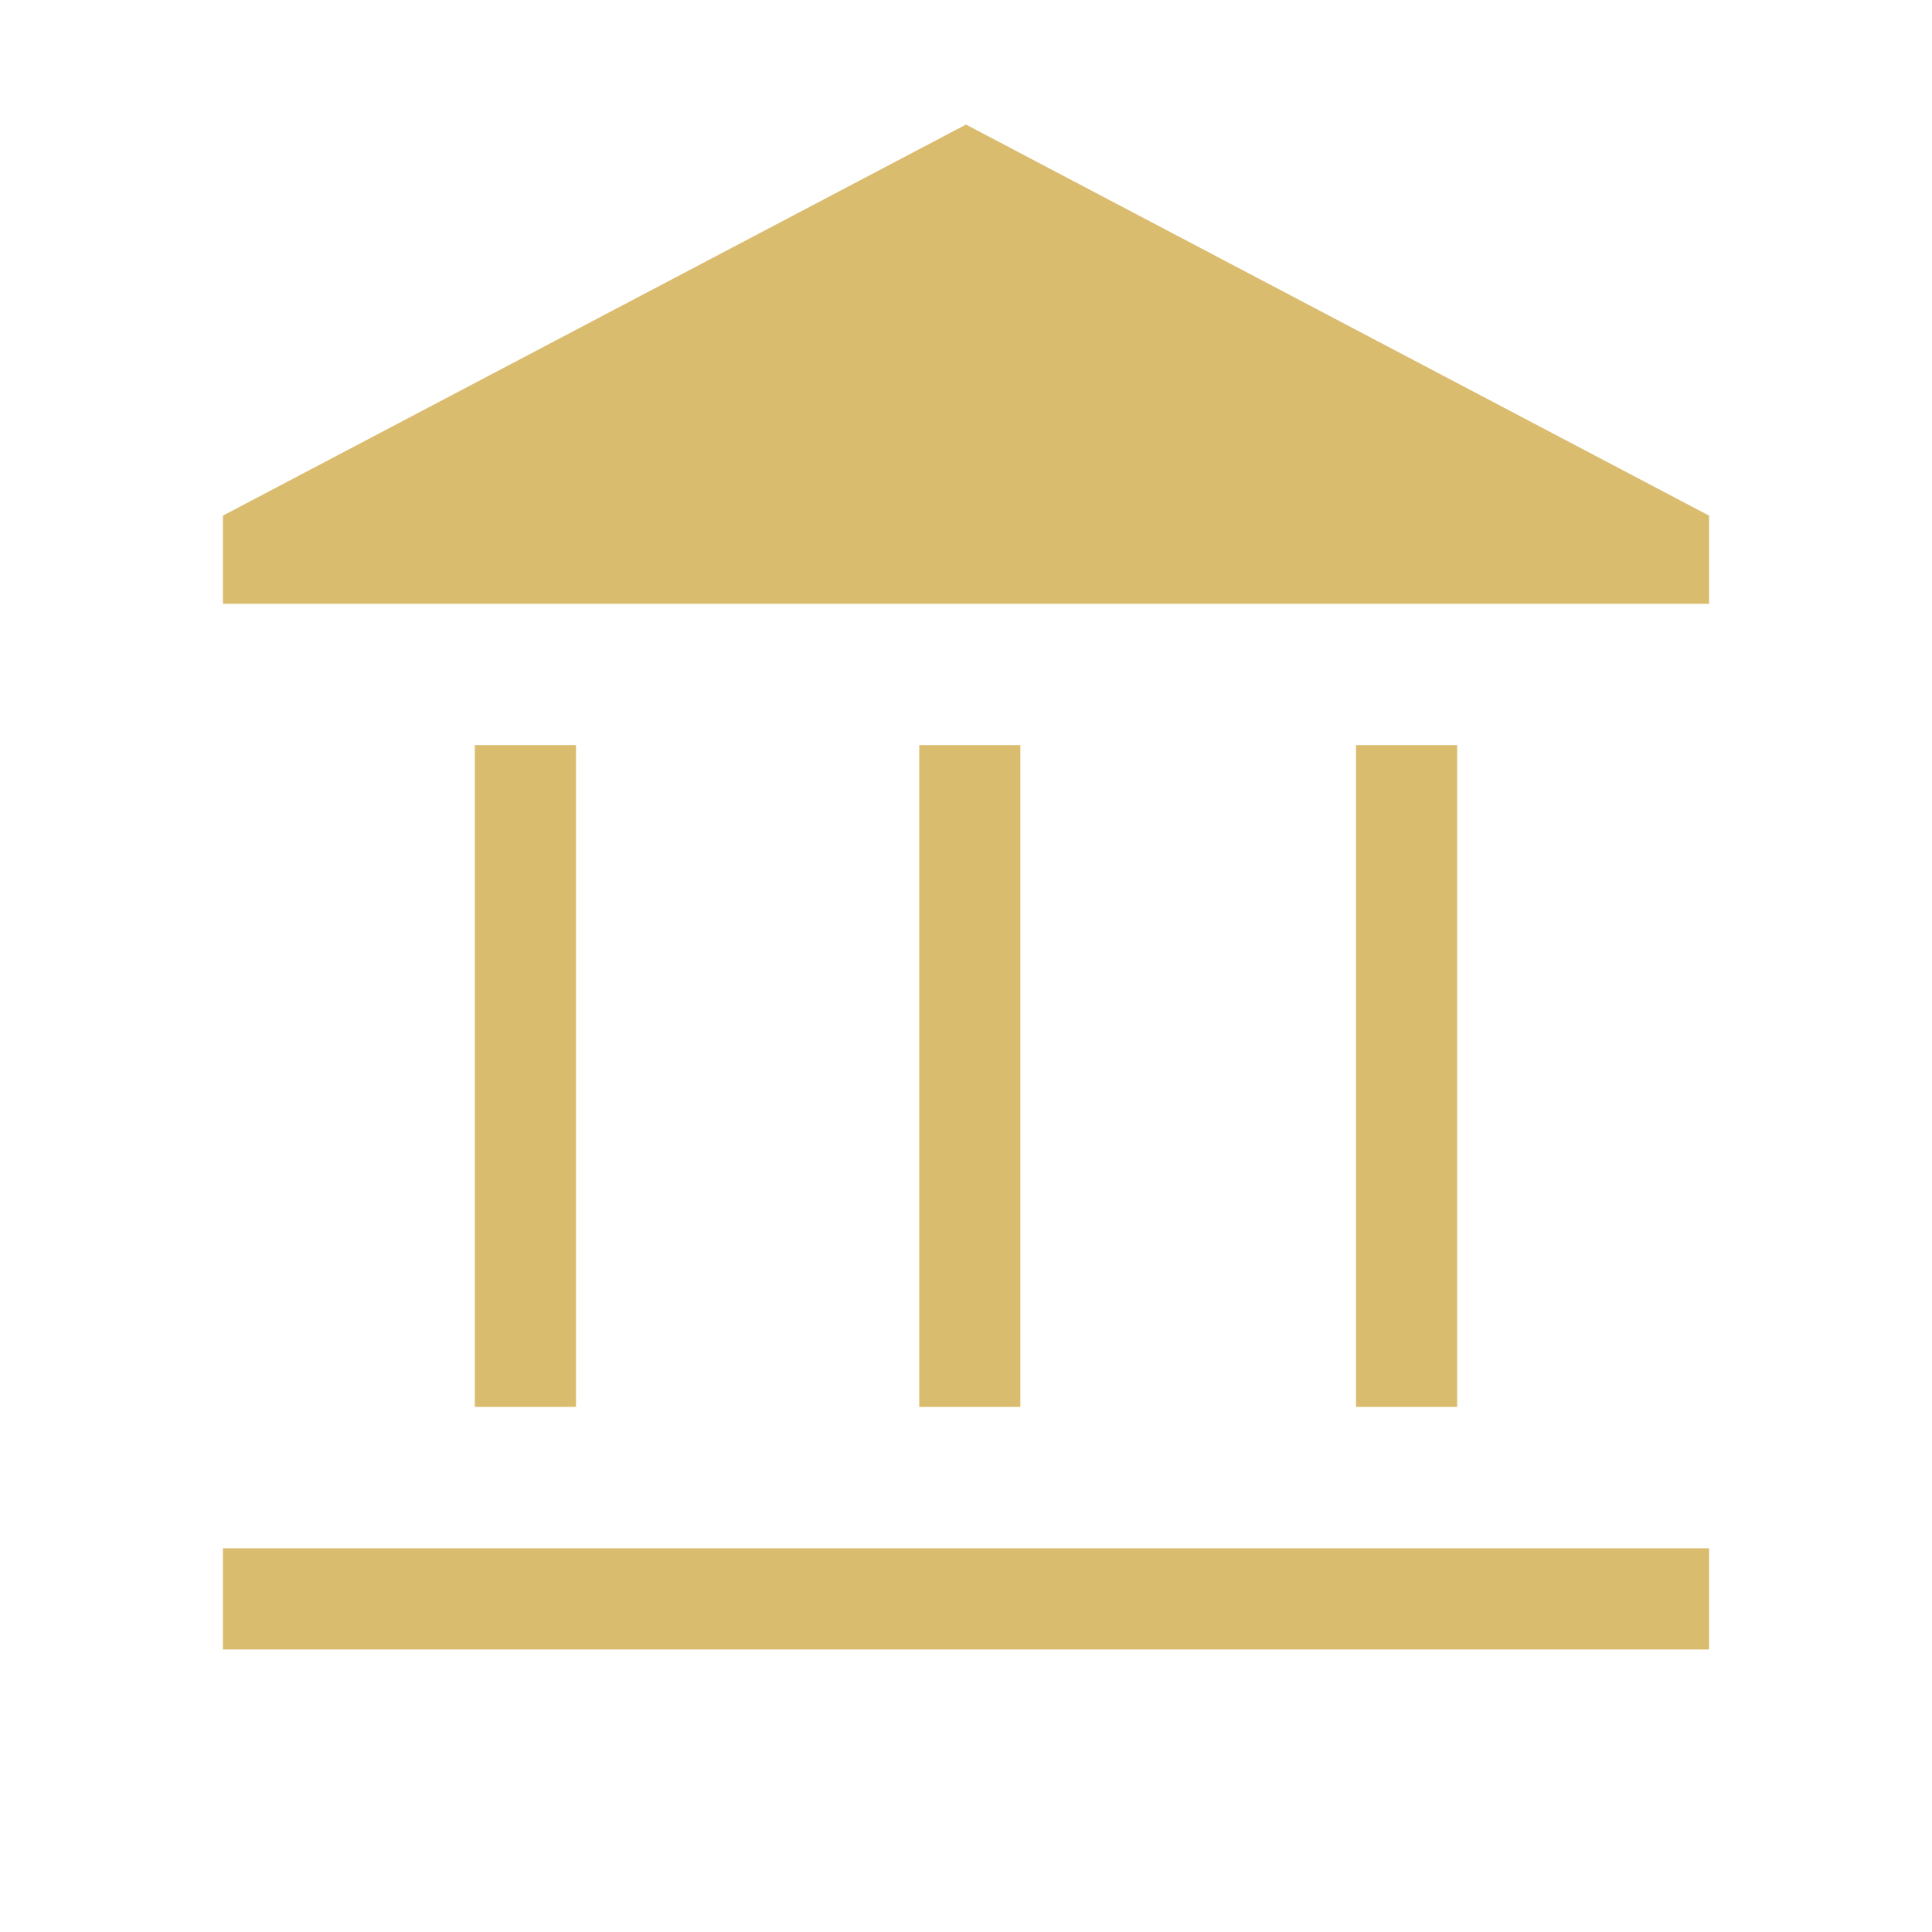 <svg width="44" height="44" viewBox="0 0 44 44" fill="none" xmlns="http://www.w3.org/2000/svg">
<mask id="mask0_1_2000" style="mask-type:alpha" maskUnits="userSpaceOnUse" x="0" y="0" width="44" height="44">
<rect width="44" height="44" fill="#D9D9D9"/>
</mask>
<g mask="url(#mask0_1_2000)">
<path d="M10.814 32.041V16.97H13.118V32.041H10.814ZM20.935 32.041V16.97H23.238V32.041H20.935ZM5.077 37.565V35.261H38.923V37.565H5.077ZM30.882 32.041V16.97H33.186V32.041H30.882ZM5.077 13.75V11.743L22 2.837L38.923 11.743V13.75H5.077Z" fill="#DABC6E"/>
</g>
</svg>
